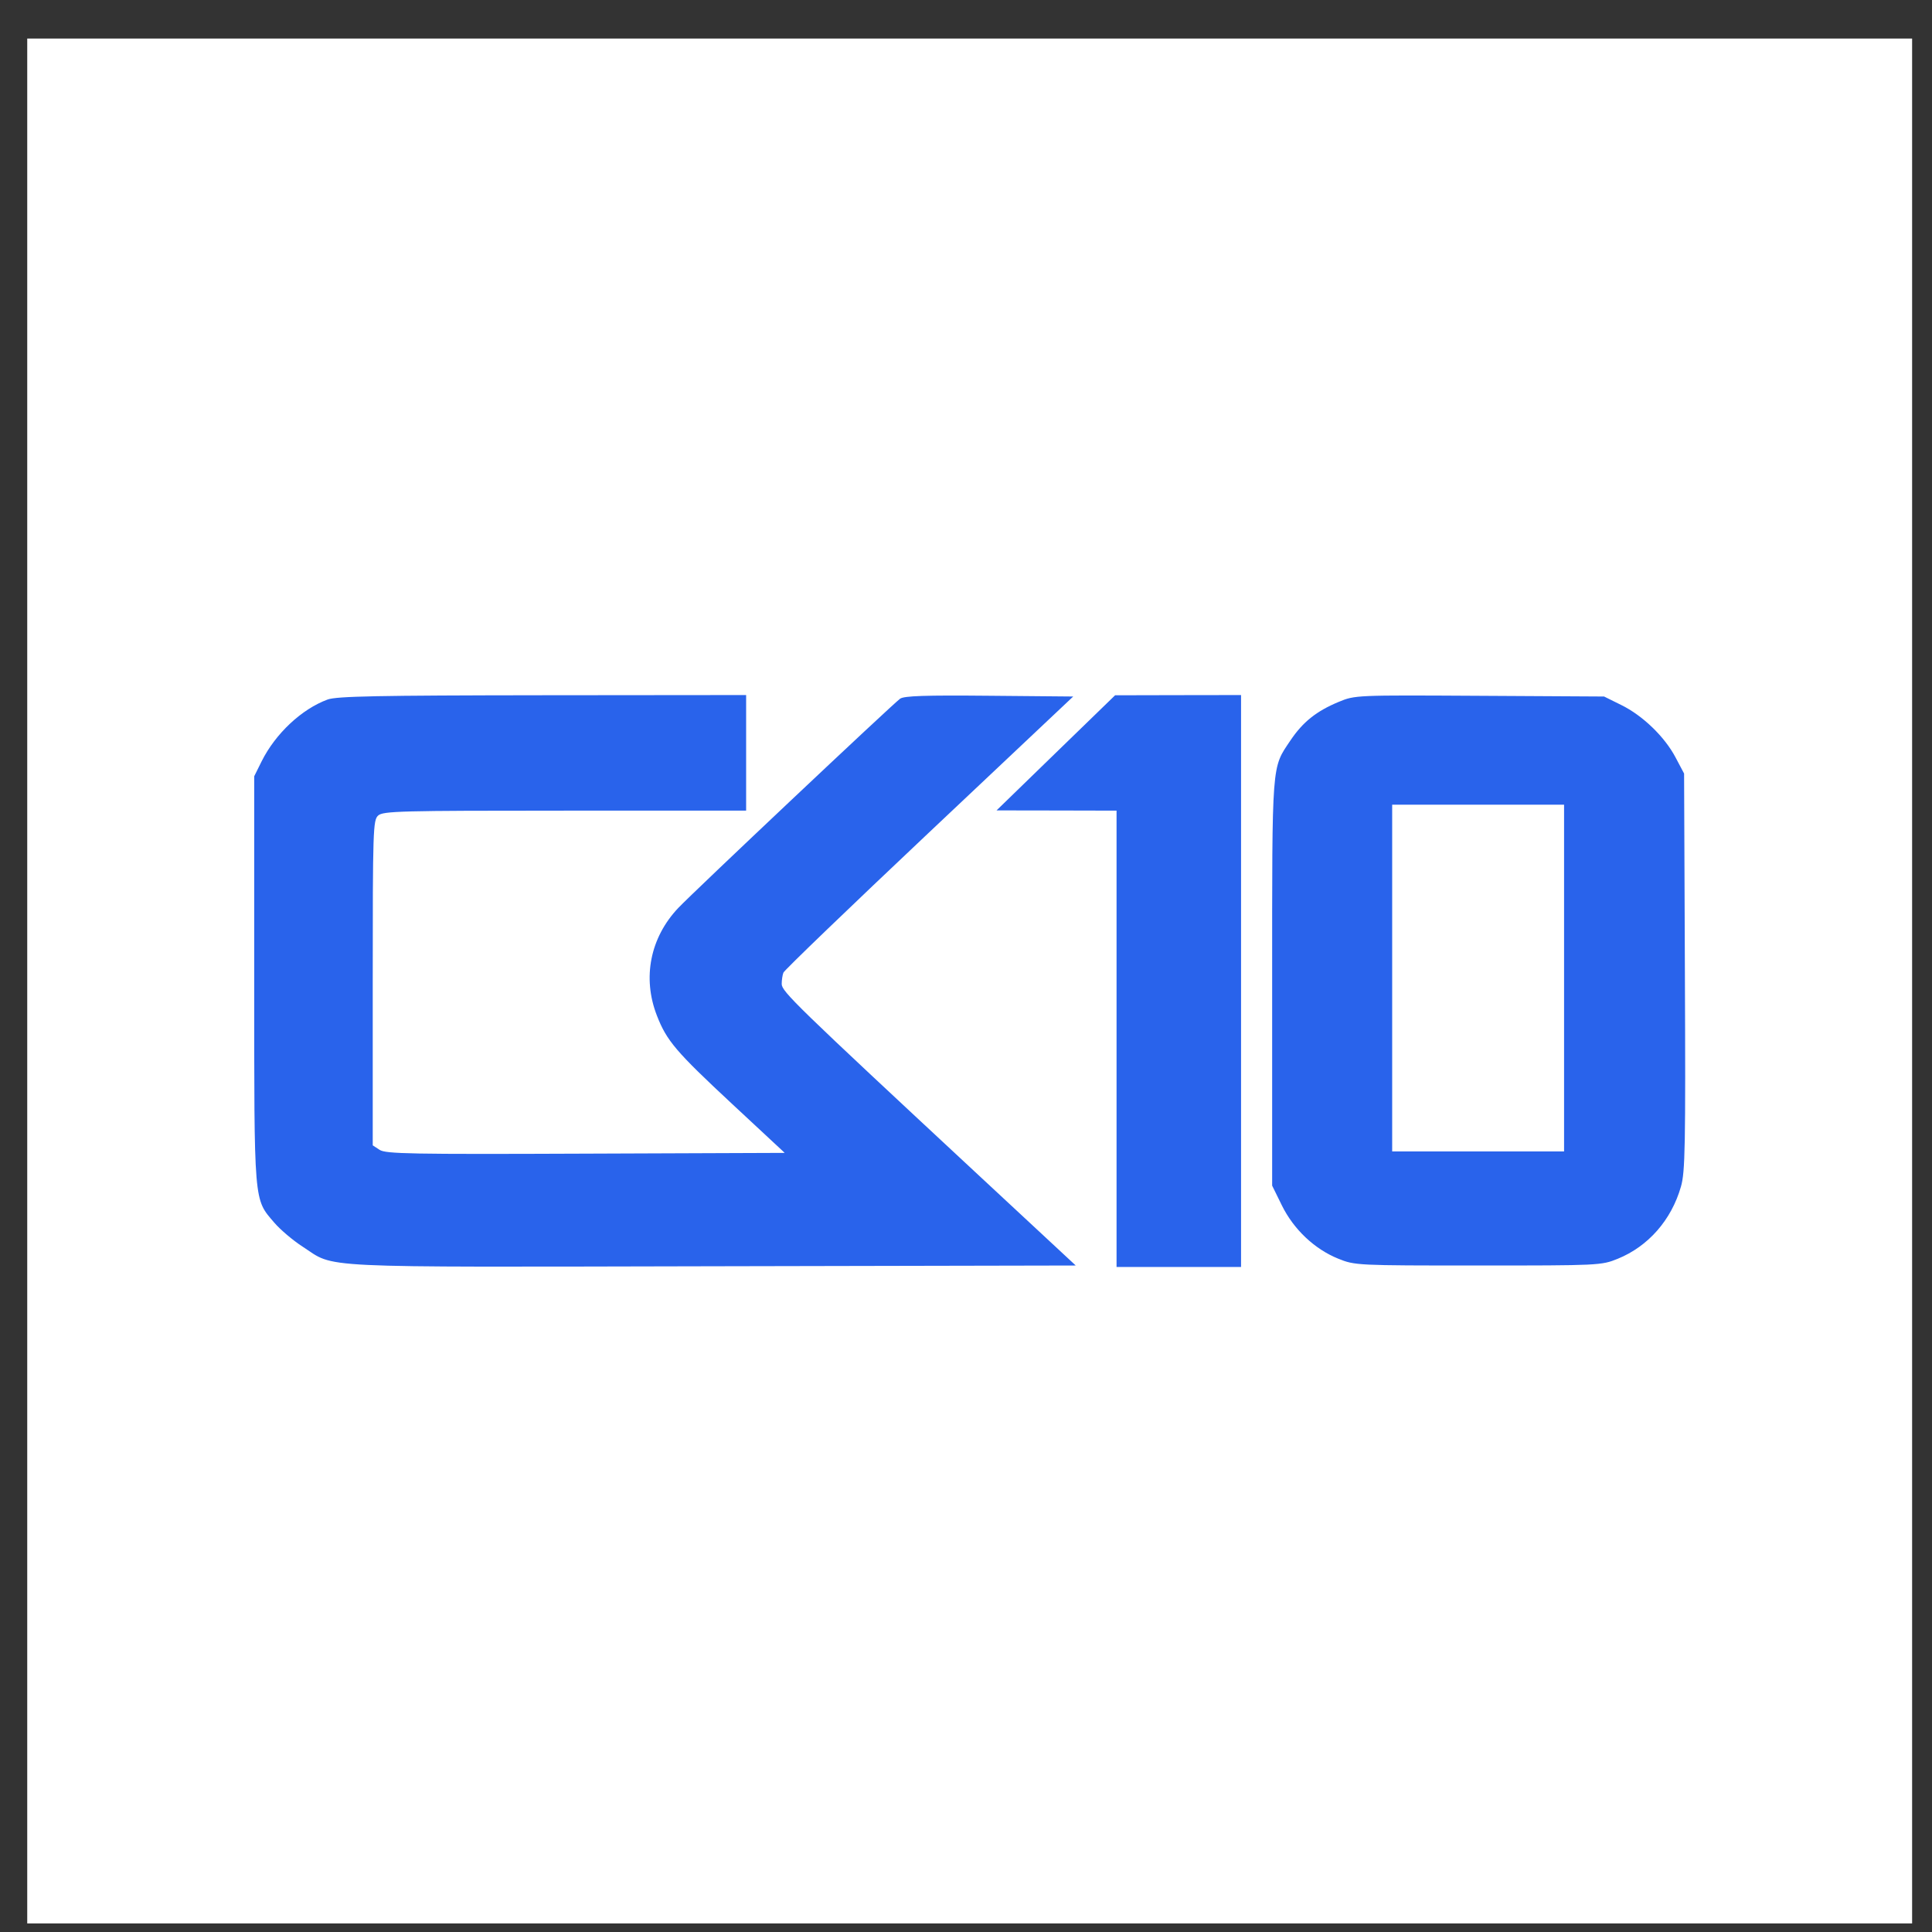 <svg width="41" height="41" viewBox="0 0 41 41" fill="none" xmlns="http://www.w3.org/2000/svg">
<rect x="0" y="0" width="41" height="41" fill="#333333" stroke="none"/>
<rect width="40" height="40" transform="translate(0.578 0.818)" fill="white"/>
<path fill-rule="evenodd" clip-rule="evenodd" d="M6.952 14.845C6.401 15.048 5.846 15.568 5.552 16.157L5.395 16.473V20.788C5.395 25.591 5.382 25.434 5.821 25.947C5.947 26.095 6.217 26.323 6.419 26.454C7.141 26.92 6.506 26.89 15.104 26.872L22.829 26.856L20.699 24.876C16.89 21.333 16.589 21.041 16.589 20.881C16.589 20.801 16.605 20.692 16.625 20.641C16.645 20.589 18.037 19.25 19.718 17.664L22.775 14.781L20.993 14.765C19.632 14.752 19.184 14.767 19.101 14.828C18.935 14.949 14.71 18.934 14.394 19.268C13.798 19.897 13.628 20.751 13.94 21.551C14.148 22.088 14.345 22.318 15.547 23.437L16.653 24.466L12.429 24.482C8.724 24.497 8.186 24.487 8.057 24.402L7.91 24.306V20.858C7.91 17.598 7.917 17.405 8.025 17.307C8.13 17.212 8.496 17.203 11.988 17.203H15.834V15.976V14.75L11.511 14.754C8.01 14.758 7.143 14.775 6.952 14.845ZM22.406 15.976L21.148 17.198L22.422 17.2L23.695 17.203V22.045V26.887H25.016H26.337V20.819V14.75L25 14.752L23.664 14.755L22.406 15.976ZM28.407 14.896C27.936 15.092 27.649 15.321 27.386 15.712C26.983 16.312 26.997 16.125 26.997 20.852V25.161L27.203 25.58C27.454 26.09 27.897 26.508 28.399 26.711C28.754 26.854 28.789 26.856 31.368 26.856C33.932 26.856 33.984 26.854 34.329 26.714C34.977 26.451 35.469 25.892 35.672 25.183C35.762 24.872 35.772 24.337 35.756 20.624L35.739 16.416L35.559 16.076C35.328 15.636 34.86 15.184 34.403 14.96L34.041 14.781L31.399 14.766C28.766 14.751 28.757 14.751 28.407 14.896ZM29.544 20.756V24.435H31.368H33.192V20.756V17.077H31.368H29.544V20.756Z" fill="#2963EB"/>
</svg>
